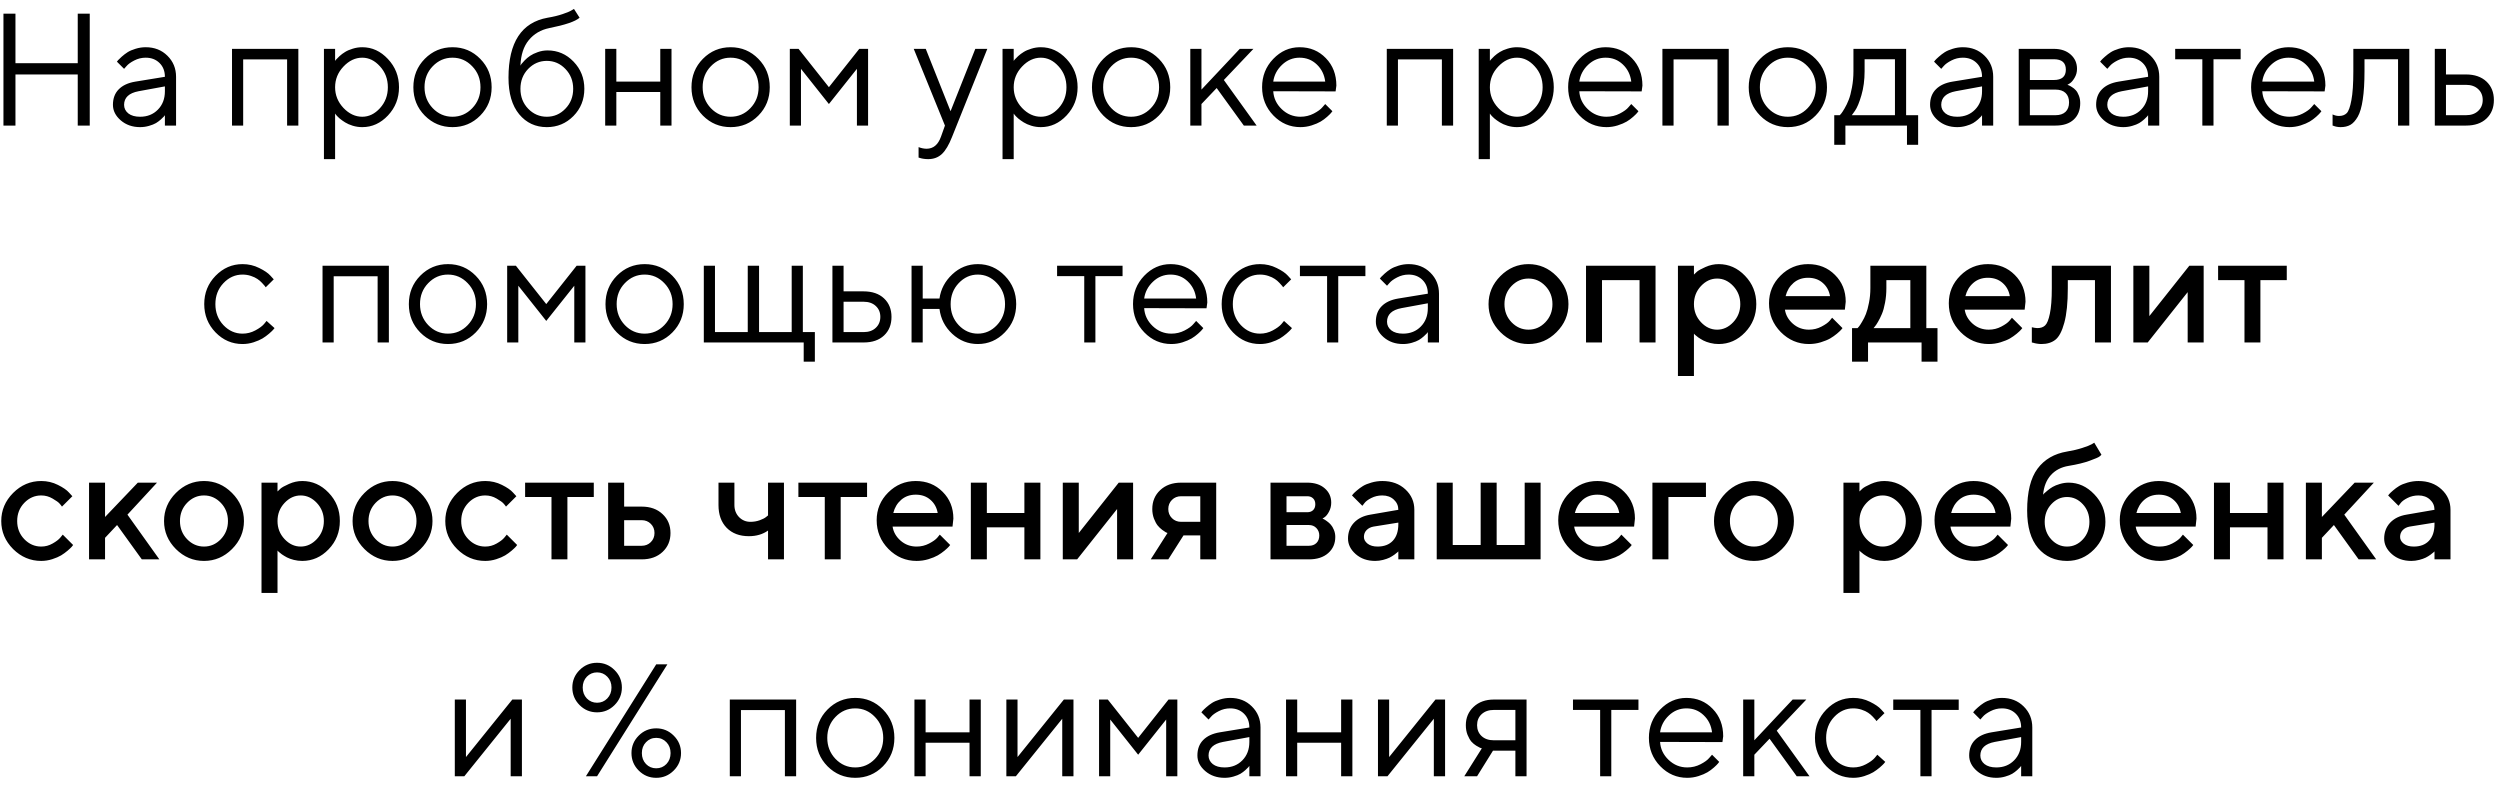 <?xml version="1.0" encoding="UTF-8"?> <svg xmlns="http://www.w3.org/2000/svg" width="219" height="69" viewBox="0 0 219 69" fill="none"> <path d="M0.302 11V1.197H1.354V5.538H6.81V1.197H7.862V11H6.81V6.522H1.354V11H0.302ZM11.854 7.151L14.445 6.728C14.445 6.231 14.288 5.827 13.974 5.518C13.659 5.208 13.256 5.053 12.764 5.053C12.408 5.053 12.073 5.135 11.759 5.299C11.449 5.458 11.223 5.622 11.082 5.791L10.87 6.03L10.241 5.401C10.269 5.365 10.305 5.319 10.351 5.265C10.401 5.205 10.505 5.105 10.665 4.964C10.829 4.818 11 4.688 11.178 4.574C11.355 4.46 11.588 4.36 11.875 4.273C12.167 4.182 12.463 4.137 12.764 4.137C13.529 4.137 14.163 4.385 14.664 4.882C15.17 5.379 15.423 5.994 15.423 6.728V11H14.445V10.091C14.427 10.118 14.398 10.157 14.356 10.207C14.32 10.253 14.233 10.337 14.097 10.46C13.964 10.579 13.821 10.685 13.666 10.781C13.511 10.872 13.306 10.954 13.051 11.027C12.8 11.1 12.54 11.137 12.271 11.137C11.602 11.137 11.037 10.938 10.576 10.542C10.12 10.146 9.893 9.692 9.893 9.182C9.893 8.621 10.061 8.17 10.398 7.828C10.736 7.482 11.221 7.256 11.854 7.151ZM12.271 10.227C12.905 10.227 13.425 10.02 13.83 9.605C14.24 9.191 14.445 8.653 14.445 7.992V7.568L12.135 7.992C11.296 8.152 10.875 8.548 10.87 9.182C10.87 9.482 10.993 9.733 11.239 9.934C11.49 10.13 11.834 10.227 12.271 10.227ZM25.15 11V5.203H21.302V11H20.324V4.28H26.135V11H25.15ZM30.086 5.832C29.598 6.347 29.355 6.951 29.355 7.644C29.355 8.332 29.598 8.936 30.086 9.455C30.578 9.97 31.127 10.227 31.733 10.227C32.312 10.227 32.829 9.977 33.285 9.476C33.745 8.97 33.976 8.359 33.976 7.644C33.976 6.923 33.745 6.313 33.285 5.812C32.829 5.306 32.312 5.053 31.733 5.053C31.127 5.053 30.578 5.312 30.086 5.832ZM29.355 9.947V13.94H28.377V4.28H29.355V5.333C29.373 5.306 29.405 5.265 29.45 5.21C29.5 5.151 29.598 5.053 29.744 4.916C29.895 4.779 30.056 4.659 30.23 4.554C30.403 4.444 30.624 4.349 30.893 4.267C31.166 4.18 31.446 4.137 31.733 4.137C32.59 4.137 33.34 4.481 33.982 5.169C34.63 5.857 34.953 6.682 34.953 7.644C34.953 8.601 34.632 9.423 33.989 10.111C33.347 10.795 32.595 11.137 31.733 11.137C31.446 11.137 31.168 11.096 30.899 11.014C30.635 10.932 30.412 10.834 30.23 10.72C30.047 10.606 29.888 10.492 29.751 10.378C29.619 10.259 29.519 10.159 29.45 10.077L29.355 9.947ZM41.365 9.482C41.848 8.981 42.09 8.368 42.09 7.644C42.09 6.914 41.848 6.301 41.365 5.805C40.887 5.303 40.31 5.053 39.636 5.053C38.966 5.053 38.389 5.303 37.906 5.805C37.428 6.301 37.188 6.912 37.188 7.637C37.188 8.357 37.428 8.97 37.906 9.476C38.389 9.977 38.966 10.227 39.636 10.227C40.31 10.227 40.887 9.979 41.365 9.482ZM37.209 10.125C36.544 9.451 36.211 8.623 36.211 7.644C36.211 6.659 36.544 5.83 37.209 5.155C37.879 4.476 38.69 4.137 39.643 4.137C40.595 4.137 41.404 4.476 42.069 5.155C42.735 5.83 43.067 6.659 43.067 7.644C43.067 8.623 42.735 9.451 42.069 10.125C41.404 10.8 40.595 11.137 39.643 11.137C38.69 11.137 37.879 10.8 37.209 10.125ZM51.188 7.78C51.188 8.724 50.87 9.519 50.231 10.166C49.593 10.813 48.816 11.137 47.9 11.137C46.911 11.137 46.105 10.761 45.48 10.009C44.856 9.252 44.544 8.184 44.544 6.803C44.544 3.713 45.685 1.963 47.969 1.553C48.465 1.471 48.908 1.364 49.295 1.231C49.682 1.099 49.942 0.99 50.074 0.903L50.279 0.78L50.772 1.553C50.398 1.881 49.511 2.184 48.112 2.462C47.374 2.612 46.777 2.963 46.321 3.515C45.87 4.062 45.626 4.807 45.59 5.75C45.608 5.714 45.638 5.666 45.679 5.606C45.724 5.543 45.818 5.438 45.959 5.292C46.105 5.142 46.264 5.007 46.438 4.889C46.611 4.77 46.834 4.663 47.107 4.567C47.385 4.467 47.672 4.417 47.969 4.417C48.857 4.417 49.616 4.745 50.245 5.401C50.874 6.053 51.188 6.846 51.188 7.78ZM46.267 6.037C45.815 6.507 45.59 7.088 45.59 7.78C45.59 8.473 45.815 9.054 46.267 9.523C46.722 9.993 47.267 10.227 47.9 10.227C48.534 10.227 49.076 9.993 49.527 9.523C49.983 9.054 50.211 8.473 50.211 7.78C50.211 7.088 49.983 6.507 49.527 6.037C49.076 5.568 48.534 5.333 47.9 5.333C47.267 5.333 46.722 5.568 46.267 6.037ZM57.84 11V8.061H53.991V11H53.014V4.28H53.991V7.151H57.84V4.28H58.824V11H57.84ZM65.728 9.482C66.212 8.981 66.453 8.368 66.453 7.644C66.453 6.914 66.212 6.301 65.728 5.805C65.25 5.303 64.674 5.053 63.999 5.053C63.329 5.053 62.753 5.303 62.27 5.805C61.791 6.301 61.552 6.912 61.552 7.637C61.552 8.357 61.791 8.97 62.27 9.476C62.753 9.977 63.329 10.227 63.999 10.227C64.674 10.227 65.25 9.979 65.728 9.482ZM61.572 10.125C60.907 9.451 60.574 8.623 60.574 7.644C60.574 6.659 60.907 5.83 61.572 5.155C62.242 4.476 63.053 4.137 64.006 4.137C64.958 4.137 65.767 4.476 66.433 5.155C67.098 5.83 67.431 6.659 67.431 7.644C67.431 8.623 67.098 9.451 66.433 10.125C65.767 10.8 64.958 11.137 64.006 11.137C63.053 11.137 62.242 10.8 61.572 10.125ZM75.066 6.03L72.612 9.113L70.165 6.03V11H69.188V4.28H69.953L72.612 7.637L75.272 4.28H76.044V11H75.066V6.03ZM82.429 11.977L82.777 11L80.043 4.28H81.096L83.269 9.742L85.436 4.28H86.489L83.406 11.977C83.128 12.688 82.83 13.192 82.511 13.488C82.192 13.789 81.791 13.94 81.308 13.94C81.157 13.94 81.011 13.928 80.87 13.905C80.733 13.883 80.631 13.857 80.562 13.83L80.467 13.803V12.887C80.699 12.978 80.932 13.026 81.164 13.03C81.757 13.03 82.178 12.679 82.429 11.977ZM89.531 5.832C89.044 6.347 88.8 6.951 88.8 7.644C88.8 8.332 89.044 8.936 89.531 9.455C90.023 9.97 90.573 10.227 91.179 10.227C91.757 10.227 92.275 9.977 92.731 9.476C93.191 8.97 93.421 8.359 93.421 7.644C93.421 6.923 93.191 6.313 92.731 5.812C92.275 5.306 91.757 5.053 91.179 5.053C90.573 5.053 90.023 5.312 89.531 5.832ZM88.8 9.947V13.94H87.822V4.28H88.8V5.333C88.818 5.306 88.85 5.265 88.895 5.21C88.946 5.151 89.044 5.053 89.189 4.916C89.34 4.779 89.502 4.659 89.675 4.554C89.848 4.444 90.069 4.349 90.338 4.267C90.611 4.18 90.892 4.137 91.179 4.137C92.035 4.137 92.785 4.481 93.428 5.169C94.075 5.857 94.398 6.682 94.398 7.644C94.398 8.601 94.077 9.423 93.435 10.111C92.792 10.795 92.04 11.137 91.179 11.137C90.892 11.137 90.614 11.096 90.345 11.014C90.08 10.932 89.857 10.834 89.675 10.72C89.493 10.606 89.333 10.492 89.196 10.378C89.064 10.259 88.964 10.159 88.895 10.077L88.8 9.947ZM100.811 9.482C101.294 8.981 101.535 8.368 101.535 7.644C101.535 6.914 101.294 6.301 100.811 5.805C100.332 5.303 99.755 5.053 99.081 5.053C98.411 5.053 97.835 5.303 97.352 5.805C96.873 6.301 96.634 6.912 96.634 7.637C96.634 8.357 96.873 8.97 97.352 9.476C97.835 9.977 98.411 10.227 99.081 10.227C99.755 10.227 100.332 9.979 100.811 9.482ZM96.654 10.125C95.989 9.451 95.656 8.623 95.656 7.644C95.656 6.659 95.989 5.83 96.654 5.155C97.324 4.476 98.135 4.137 99.088 4.137C100.04 4.137 100.849 4.476 101.515 5.155C102.18 5.83 102.513 6.659 102.513 7.644C102.513 8.623 102.18 9.451 101.515 10.125C100.849 10.8 100.04 11.137 99.088 11.137C98.135 11.137 97.324 10.8 96.654 10.125ZM105.247 9.113V11H104.27V4.28H105.247V7.849L108.604 4.28H109.8L107.209 7.008L110.08 11H108.959L106.58 7.712L105.247 9.113ZM116.998 8.006L111.536 7.992C111.573 8.598 111.821 9.122 112.281 9.564C112.746 10.007 113.291 10.227 113.915 10.227C114.334 10.227 114.724 10.134 115.084 9.947C115.444 9.76 115.699 9.574 115.85 9.387L116.089 9.113L116.718 9.742C116.69 9.779 116.649 9.831 116.595 9.899C116.545 9.963 116.431 10.075 116.253 10.234C116.08 10.389 115.891 10.528 115.686 10.651C115.485 10.77 115.223 10.882 114.899 10.986C114.58 11.087 114.252 11.137 113.915 11.137C112.999 11.137 112.211 10.797 111.55 10.118C110.889 9.435 110.559 8.607 110.559 7.637C110.559 6.666 110.884 5.841 111.536 5.162C112.192 4.479 112.963 4.137 113.847 4.137C114.763 4.137 115.528 4.456 116.144 5.094C116.759 5.727 117.066 6.529 117.066 7.5L116.998 8.006ZM115.351 5.647C114.936 5.251 114.435 5.053 113.847 5.053C113.259 5.053 112.746 5.26 112.309 5.675C111.871 6.09 111.614 6.582 111.536 7.151H116.089C116.016 6.545 115.77 6.044 115.351 5.647ZM126.309 11V5.203H122.46V11H121.482V4.28H127.293V11H126.309ZM131.244 5.832C130.757 6.347 130.513 6.951 130.513 7.644C130.513 8.332 130.757 8.936 131.244 9.455C131.736 9.97 132.285 10.227 132.892 10.227C133.47 10.227 133.988 9.977 134.443 9.476C134.904 8.97 135.134 8.359 135.134 7.644C135.134 6.923 134.904 6.313 134.443 5.812C133.988 5.306 133.47 5.053 132.892 5.053C132.285 5.053 131.736 5.312 131.244 5.832ZM130.513 9.947V13.94H129.535V4.28H130.513V5.333C130.531 5.306 130.563 5.265 130.608 5.21C130.659 5.151 130.757 5.053 130.902 4.916C131.053 4.779 131.215 4.659 131.388 4.554C131.561 4.444 131.782 4.349 132.051 4.267C132.324 4.18 132.604 4.137 132.892 4.137C133.748 4.137 134.498 4.481 135.141 5.169C135.788 5.857 136.111 6.682 136.111 7.644C136.111 8.601 135.79 9.423 135.147 10.111C134.505 10.795 133.753 11.137 132.892 11.137C132.604 11.137 132.326 11.096 132.058 11.014C131.793 10.932 131.57 10.834 131.388 10.72C131.205 10.606 131.046 10.492 130.909 10.378C130.777 10.259 130.677 10.159 130.608 10.077L130.513 9.947ZM143.809 8.006L138.347 7.992C138.383 8.598 138.632 9.122 139.092 9.564C139.557 10.007 140.101 10.227 140.726 10.227C141.145 10.227 141.535 10.134 141.895 9.947C142.255 9.76 142.51 9.574 142.66 9.387L142.899 9.113L143.528 9.742C143.501 9.779 143.46 9.831 143.405 9.899C143.355 9.963 143.241 10.075 143.063 10.234C142.89 10.389 142.701 10.528 142.496 10.651C142.296 10.77 142.034 10.882 141.71 10.986C141.391 11.087 141.063 11.137 140.726 11.137C139.81 11.137 139.021 10.797 138.36 10.118C137.7 9.435 137.369 8.607 137.369 7.637C137.369 6.666 137.695 5.841 138.347 5.162C139.003 4.479 139.773 4.137 140.657 4.137C141.573 4.137 142.339 4.456 142.954 5.094C143.569 5.727 143.877 6.529 143.877 7.5L143.809 8.006ZM142.161 5.647C141.746 5.251 141.245 5.053 140.657 5.053C140.069 5.053 139.557 5.26 139.119 5.675C138.682 6.09 138.424 6.582 138.347 7.151H142.899C142.826 6.545 142.58 6.044 142.161 5.647ZM150.453 11V5.203H146.604V11H145.627V4.28H151.438V11H150.453ZM158.342 9.482C158.825 8.981 159.066 8.368 159.066 7.644C159.066 6.914 158.825 6.301 158.342 5.805C157.863 5.303 157.287 5.053 156.612 5.053C155.942 5.053 155.366 5.303 154.883 5.805C154.404 6.301 154.165 6.912 154.165 7.637C154.165 8.357 154.404 8.97 154.883 9.476C155.366 9.977 155.942 10.227 156.612 10.227C157.287 10.227 157.863 9.979 158.342 9.482ZM154.186 10.125C153.52 9.451 153.188 8.623 153.188 7.644C153.188 6.659 153.52 5.83 154.186 5.155C154.855 4.476 155.667 4.137 156.619 4.137C157.572 4.137 158.381 4.476 159.046 5.155C159.711 5.83 160.044 6.659 160.044 7.644C160.044 8.623 159.711 9.451 159.046 10.125C158.381 10.8 157.572 11.137 156.619 11.137C155.667 11.137 154.855 10.8 154.186 10.125ZM168.028 10.091V12.682H167.051V11H161.657V12.682H160.68V10.091H161.165C161.192 10.063 161.233 10.018 161.288 9.954C161.347 9.886 161.445 9.735 161.582 9.503C161.719 9.271 161.84 9.02 161.944 8.751C162.054 8.478 162.149 8.115 162.231 7.664C162.318 7.208 162.361 6.734 162.361 6.242V4.28H166.976V10.091H168.028ZM163.339 5.189V6.242C163.339 7.008 163.245 7.71 163.059 8.348C162.872 8.986 162.685 9.437 162.498 9.701L162.218 10.091H165.998V5.189H163.339ZM171.036 7.151L173.627 6.728C173.627 6.231 173.47 5.827 173.155 5.518C172.841 5.208 172.438 5.053 171.945 5.053C171.59 5.053 171.255 5.135 170.94 5.299C170.631 5.458 170.405 5.622 170.264 5.791L170.052 6.03L169.423 5.401C169.45 5.365 169.487 5.319 169.532 5.265C169.582 5.205 169.687 5.105 169.847 4.964C170.011 4.818 170.182 4.688 170.359 4.574C170.537 4.46 170.77 4.36 171.057 4.273C171.348 4.182 171.645 4.137 171.945 4.137C172.711 4.137 173.344 4.385 173.846 4.882C174.352 5.379 174.604 5.994 174.604 6.728V11H173.627V10.091C173.609 10.118 173.579 10.157 173.538 10.207C173.502 10.253 173.415 10.337 173.278 10.46C173.146 10.579 173.003 10.685 172.848 10.781C172.693 10.872 172.488 10.954 172.232 11.027C171.982 11.1 171.722 11.137 171.453 11.137C170.783 11.137 170.218 10.938 169.758 10.542C169.302 10.146 169.074 9.692 169.074 9.182C169.074 8.621 169.243 8.17 169.58 7.828C169.917 7.482 170.403 7.256 171.036 7.151ZM171.453 10.227C172.087 10.227 172.606 10.02 173.012 9.605C173.422 9.191 173.627 8.653 173.627 7.992V7.568L171.316 7.992C170.478 8.152 170.056 8.548 170.052 9.182C170.052 9.482 170.175 9.733 170.421 9.934C170.672 10.13 171.016 10.227 171.453 10.227ZM176.84 4.28H179.916C180.531 4.28 181.023 4.447 181.393 4.779C181.762 5.107 181.946 5.524 181.946 6.03C181.946 6.317 181.876 6.579 181.734 6.816C181.598 7.049 181.459 7.211 181.317 7.302L181.105 7.432C181.133 7.441 181.172 7.454 181.222 7.473C181.276 7.491 181.368 7.541 181.495 7.623C181.627 7.701 181.741 7.794 181.837 7.903C181.937 8.008 182.026 8.161 182.104 8.361C182.186 8.562 182.227 8.787 182.227 9.038C182.227 9.644 182.037 10.123 181.659 10.474C181.281 10.825 180.748 11 180.06 11H176.84V4.28ZM180.06 7.849H177.817V10.091H180.06C180.442 10.091 180.736 9.993 180.941 9.797C181.146 9.601 181.249 9.325 181.249 8.97C181.249 8.614 181.146 8.339 180.941 8.143C180.736 7.947 180.442 7.849 180.06 7.849ZM179.916 7.008C180.618 7.008 180.969 6.705 180.969 6.099C180.969 5.493 180.618 5.189 179.916 5.189H177.817V7.008H179.916ZM185.583 7.151L188.174 6.728C188.174 6.231 188.017 5.827 187.702 5.518C187.388 5.208 186.984 5.053 186.492 5.053C186.137 5.053 185.802 5.135 185.487 5.299C185.177 5.458 184.952 5.622 184.811 5.791L184.599 6.03L183.97 5.401C183.997 5.365 184.034 5.319 184.079 5.265C184.129 5.205 184.234 5.105 184.394 4.964C184.558 4.818 184.729 4.688 184.906 4.574C185.084 4.46 185.316 4.36 185.604 4.273C185.895 4.182 186.191 4.137 186.492 4.137C187.258 4.137 187.891 4.385 188.393 4.882C188.898 5.379 189.151 5.994 189.151 6.728V11H188.174V10.091C188.156 10.118 188.126 10.157 188.085 10.207C188.049 10.253 187.962 10.337 187.825 10.46C187.693 10.579 187.549 10.685 187.395 10.781C187.24 10.872 187.035 10.954 186.779 11.027C186.529 11.1 186.269 11.137 186 11.137C185.33 11.137 184.765 10.938 184.305 10.542C183.849 10.146 183.621 9.692 183.621 9.182C183.621 8.621 183.79 8.17 184.127 7.828C184.464 7.482 184.95 7.256 185.583 7.151ZM186 10.227C186.633 10.227 187.153 10.02 187.559 9.605C187.969 9.191 188.174 8.653 188.174 7.992V7.568L185.863 7.992C185.025 8.152 184.603 8.548 184.599 9.182C184.599 9.482 184.722 9.733 184.968 9.934C185.218 10.13 185.562 10.227 186 10.227ZM190.546 5.189V4.28H196.281V5.189H193.902V11H192.925V5.189H190.546ZM203.637 8.006L198.175 7.992C198.211 8.598 198.46 9.122 198.92 9.564C199.385 10.007 199.929 10.227 200.554 10.227C200.973 10.227 201.363 10.134 201.723 9.947C202.083 9.76 202.338 9.574 202.488 9.387L202.728 9.113L203.356 9.742C203.329 9.779 203.288 9.831 203.233 9.899C203.183 9.963 203.069 10.075 202.892 10.234C202.718 10.389 202.529 10.528 202.324 10.651C202.124 10.77 201.862 10.882 201.538 10.986C201.219 11.087 200.891 11.137 200.554 11.137C199.638 11.137 198.849 10.797 198.188 10.118C197.528 9.435 197.197 8.607 197.197 7.637C197.197 6.666 197.523 5.841 198.175 5.162C198.831 4.479 199.601 4.137 200.485 4.137C201.401 4.137 202.167 4.456 202.782 5.094C203.397 5.727 203.705 6.529 203.705 7.5L203.637 8.006ZM201.989 5.647C201.575 5.251 201.073 5.053 200.485 5.053C199.897 5.053 199.385 5.26 198.947 5.675C198.51 6.09 198.252 6.582 198.175 7.151H202.728C202.655 6.545 202.409 6.044 201.989 5.647ZM206.152 4.28H211.054V11H210.069V5.189H207.13V6.242C207.13 7.231 207.08 8.056 206.979 8.717C206.884 9.373 206.738 9.874 206.542 10.221C206.346 10.562 206.13 10.802 205.893 10.938C205.656 11.071 205.368 11.137 205.031 11.137C204.917 11.137 204.801 11.125 204.683 11.102C204.569 11.08 204.484 11.055 204.43 11.027L204.334 11V10.023C204.521 10.114 204.708 10.159 204.895 10.159C205.182 10.159 205.407 10.077 205.571 9.913C205.735 9.749 205.872 9.371 205.981 8.778C206.095 8.186 206.152 7.34 206.152 6.242V4.28ZM214.267 10.091H216.03C216.468 10.091 216.819 9.968 217.083 9.722C217.352 9.471 217.486 9.15 217.486 8.758C217.486 8.366 217.352 8.047 217.083 7.801C216.819 7.555 216.463 7.432 216.017 7.432H214.267V10.091ZM217.808 7.138C218.245 7.548 218.464 8.09 218.464 8.765C218.464 9.435 218.247 9.975 217.814 10.385C217.382 10.795 216.787 11 216.03 11H213.289V4.28H214.267V6.522H216.017C216.773 6.522 217.37 6.728 217.808 7.138ZM18.882 29.118C18.221 28.435 17.891 27.607 17.891 26.637C17.891 25.666 18.221 24.841 18.882 24.162C19.547 23.479 20.336 23.137 21.247 23.137C21.771 23.137 22.259 23.251 22.71 23.479C23.166 23.702 23.491 23.925 23.688 24.148L23.981 24.47L23.277 25.167C23.259 25.14 23.232 25.101 23.195 25.051C23.159 25.001 23.077 24.91 22.949 24.777C22.826 24.645 22.692 24.531 22.546 24.436C22.4 24.335 22.211 24.246 21.979 24.169C21.746 24.091 21.502 24.053 21.247 24.053C20.605 24.053 20.046 24.303 19.572 24.805C19.103 25.301 18.868 25.914 18.868 26.644C18.868 27.368 19.103 27.981 19.572 28.482C20.046 28.979 20.605 29.227 21.247 29.227C21.639 29.227 22.01 29.134 22.361 28.947C22.712 28.76 22.967 28.574 23.127 28.387L23.352 28.113L24.05 28.742C24.023 28.779 23.979 28.831 23.92 28.899C23.865 28.963 23.747 29.075 23.564 29.234C23.382 29.389 23.191 29.528 22.99 29.651C22.79 29.77 22.53 29.881 22.211 29.986C21.896 30.087 21.575 30.137 21.247 30.137C20.331 30.137 19.543 29.797 18.882 29.118ZM33.08 30V24.203H29.231V30H28.254V23.28H34.065V30H33.08ZM40.969 28.482C41.452 27.981 41.693 27.368 41.693 26.644C41.693 25.914 41.452 25.301 40.969 24.805C40.49 24.303 39.914 24.053 39.239 24.053C38.569 24.053 37.993 24.303 37.51 24.805C37.031 25.301 36.792 25.912 36.792 26.637C36.792 27.357 37.031 27.97 37.51 28.476C37.993 28.977 38.569 29.227 39.239 29.227C39.914 29.227 40.49 28.979 40.969 28.482ZM36.812 29.125C36.147 28.451 35.815 27.623 35.815 26.644C35.815 25.659 36.147 24.83 36.812 24.155C37.482 23.476 38.294 23.137 39.246 23.137C40.199 23.137 41.008 23.476 41.673 24.155C42.338 24.83 42.671 25.659 42.671 26.644C42.671 27.623 42.338 28.451 41.673 29.125C41.008 29.799 40.199 30.137 39.246 30.137C38.294 30.137 37.482 29.799 36.812 29.125ZM50.307 25.03L47.852 28.113L45.405 25.03V30H44.428V23.28H45.193L47.852 26.637L50.512 23.28H51.284V30H50.307V25.03ZM58.195 28.482C58.678 27.981 58.92 27.368 58.92 26.644C58.92 25.914 58.678 25.301 58.195 24.805C57.717 24.303 57.14 24.053 56.466 24.053C55.796 24.053 55.219 24.303 54.736 24.805C54.258 25.301 54.019 25.912 54.019 26.637C54.019 27.357 54.258 27.97 54.736 28.476C55.219 28.977 55.796 29.227 56.466 29.227C57.14 29.227 57.717 28.979 58.195 28.482ZM54.039 29.125C53.374 28.451 53.041 27.623 53.041 26.644C53.041 25.659 53.374 24.83 54.039 24.155C54.709 23.476 55.52 23.137 56.473 23.137C57.425 23.137 58.234 23.476 58.899 24.155C59.565 24.83 59.898 25.659 59.898 26.644C59.898 27.623 59.565 28.451 58.899 29.125C58.234 29.799 57.425 30.137 56.473 30.137C55.52 30.137 54.709 29.799 54.039 29.125ZM61.654 30V23.28H62.632V29.091H65.503V23.28H66.494V29.091H69.352V23.28H70.329V29.091H71.382V31.682H70.404V30H61.654ZM73.897 29.091H75.661C76.099 29.091 76.45 28.968 76.714 28.722C76.983 28.471 77.117 28.15 77.117 27.758C77.117 27.366 76.983 27.047 76.714 26.801C76.45 26.555 76.094 26.432 75.647 26.432H73.897V29.091ZM77.439 26.138C77.876 26.548 78.095 27.09 78.095 27.765C78.095 28.435 77.878 28.975 77.445 29.385C77.012 29.795 76.418 30 75.661 30H72.92V23.28H73.897V25.523H75.647C76.404 25.523 77.001 25.727 77.439 26.138ZM88.027 24.162C88.688 24.841 89.019 25.666 89.019 26.637C89.019 27.607 88.686 28.435 88.02 29.118C87.36 29.797 86.574 30.137 85.662 30.137C84.805 30.137 84.056 29.838 83.413 29.241C82.775 28.644 82.404 27.917 82.299 27.061H80.829V30H79.852V23.28H80.829V26.151H82.299C82.413 25.331 82.787 24.625 83.42 24.032C84.053 23.435 84.801 23.137 85.662 23.137C86.578 23.137 87.367 23.479 88.027 24.162ZM83.981 24.805C83.511 25.301 83.276 25.914 83.276 26.644C83.276 27.368 83.511 27.981 83.981 28.482C84.454 28.979 85.013 29.227 85.655 29.227C86.302 29.227 86.861 28.979 87.33 28.482C87.804 27.981 88.041 27.368 88.041 26.644C88.041 25.914 87.804 25.301 87.33 24.805C86.861 24.303 86.302 24.053 85.655 24.053C85.013 24.053 84.454 24.303 83.981 24.805ZM92.601 24.189V23.28H98.336V24.189H95.957V30H94.98V24.189H92.601ZM105.691 27.006L100.229 26.992C100.266 27.598 100.514 28.122 100.975 28.564C101.439 29.006 101.984 29.227 102.608 29.227C103.028 29.227 103.417 29.134 103.777 28.947C104.137 28.76 104.393 28.574 104.543 28.387L104.782 28.113L105.411 28.742C105.384 28.779 105.343 28.831 105.288 28.899C105.238 28.963 105.124 29.075 104.946 29.234C104.773 29.389 104.584 29.528 104.379 29.651C104.178 29.77 103.916 29.881 103.593 29.986C103.274 30.087 102.946 30.137 102.608 30.137C101.692 30.137 100.904 29.797 100.243 29.118C99.582 28.435 99.252 27.607 99.252 26.637C99.252 25.666 99.578 24.841 100.229 24.162C100.886 23.479 101.656 23.137 102.54 23.137C103.456 23.137 104.222 23.456 104.837 24.094C105.452 24.727 105.76 25.529 105.76 26.5L105.691 27.006ZM104.044 24.648C103.629 24.251 103.128 24.053 102.54 24.053C101.952 24.053 101.439 24.26 101.002 24.675C100.564 25.09 100.307 25.582 100.229 26.151H104.782C104.709 25.545 104.463 25.044 104.044 24.648ZM108.009 29.118C107.348 28.435 107.018 27.607 107.018 26.637C107.018 25.666 107.348 24.841 108.009 24.162C108.674 23.479 109.463 23.137 110.374 23.137C110.898 23.137 111.386 23.251 111.837 23.479C112.293 23.702 112.618 23.925 112.814 24.148L113.108 24.47L112.404 25.167C112.386 25.14 112.359 25.101 112.322 25.051C112.286 25.001 112.204 24.91 112.076 24.777C111.953 24.645 111.819 24.531 111.673 24.436C111.527 24.335 111.338 24.246 111.105 24.169C110.873 24.091 110.629 24.053 110.374 24.053C109.731 24.053 109.173 24.303 108.699 24.805C108.23 25.301 107.995 25.914 107.995 26.644C107.995 27.368 108.23 27.981 108.699 28.482C109.173 28.979 109.731 29.227 110.374 29.227C110.766 29.227 111.137 29.134 111.488 28.947C111.839 28.76 112.094 28.574 112.254 28.387L112.479 28.113L113.177 28.742C113.149 28.779 113.106 28.831 113.047 28.899C112.992 28.963 112.874 29.075 112.691 29.234C112.509 29.389 112.318 29.528 112.117 29.651C111.917 29.77 111.657 29.881 111.338 29.986C111.023 30.087 110.702 30.137 110.374 30.137C109.458 30.137 108.67 29.797 108.009 29.118ZM113.874 24.189V23.28H119.609V24.189H117.23V30H116.253V24.189H113.874ZM122.487 26.151L125.078 25.727C125.078 25.231 124.921 24.828 124.606 24.518C124.292 24.208 123.889 24.053 123.396 24.053C123.041 24.053 122.706 24.135 122.392 24.299C122.082 24.458 121.856 24.622 121.715 24.791L121.503 25.03L120.874 24.401C120.901 24.365 120.938 24.319 120.983 24.265C121.034 24.205 121.138 24.105 121.298 23.964C121.462 23.818 121.633 23.688 121.811 23.574C121.988 23.46 122.221 23.36 122.508 23.273C122.799 23.182 123.096 23.137 123.396 23.137C124.162 23.137 124.796 23.385 125.297 23.882C125.803 24.379 126.056 24.994 126.056 25.727V30H125.078V29.091C125.06 29.118 125.03 29.157 124.989 29.207C124.953 29.253 124.866 29.337 124.729 29.46C124.597 29.578 124.454 29.686 124.299 29.781C124.144 29.872 123.939 29.954 123.684 30.027C123.433 30.1 123.173 30.137 122.904 30.137C122.234 30.137 121.669 29.939 121.209 29.542C120.753 29.145 120.525 28.692 120.525 28.182C120.525 27.621 120.694 27.17 121.031 26.828C121.368 26.482 121.854 26.256 122.487 26.151ZM122.904 29.227C123.538 29.227 124.057 29.02 124.463 28.605C124.873 28.191 125.078 27.653 125.078 26.992V26.568L122.768 26.992C121.929 27.152 121.507 27.548 121.503 28.182C121.503 28.482 121.626 28.733 121.872 28.934C122.123 29.13 122.467 29.227 122.904 29.227ZM135.373 28.23C135.788 27.797 135.995 27.268 135.995 26.644C135.995 26.015 135.788 25.484 135.373 25.051C134.958 24.618 134.466 24.401 133.896 24.401C133.327 24.401 132.832 24.618 132.413 25.051C131.998 25.484 131.791 26.015 131.791 26.644C131.791 27.268 131.998 27.797 132.413 28.23C132.832 28.662 133.327 28.879 133.896 28.879C134.466 28.879 134.958 28.662 135.373 28.23ZM131.436 29.098C130.743 28.4 130.396 27.582 130.396 26.644C130.396 25.7 130.743 24.88 131.436 24.183C132.133 23.485 132.953 23.137 133.896 23.137C134.84 23.137 135.658 23.485 136.351 24.183C137.048 24.88 137.396 25.7 137.396 26.644C137.396 27.582 137.048 28.4 136.351 29.098C135.658 29.79 134.84 30.137 133.896 30.137C132.953 30.137 132.133 29.79 131.436 29.098ZM140.336 24.538V30H138.935V23.28H145.025V30H143.624V24.538H140.336ZM150.556 30.137C150.305 30.137 150.061 30.107 149.824 30.048C149.587 29.989 149.384 29.916 149.216 29.829C149.047 29.738 148.897 29.647 148.765 29.556C148.637 29.46 148.544 29.385 148.484 29.33L148.389 29.227V32.94H146.987V23.28H148.389V24.053C148.452 23.989 148.541 23.905 148.655 23.8C148.774 23.695 149.022 23.558 149.4 23.39C149.779 23.221 150.164 23.137 150.556 23.137C151.444 23.137 152.215 23.479 152.866 24.162C153.522 24.841 153.851 25.666 153.851 26.637C153.851 27.607 153.522 28.435 152.866 29.118C152.215 29.797 151.444 30.137 150.556 30.137ZM151.834 25.058C151.424 24.62 150.952 24.401 150.419 24.401C149.886 24.401 149.414 24.62 149.004 25.058C148.594 25.495 148.389 26.024 148.389 26.644C148.389 27.259 148.594 27.785 149.004 28.223C149.414 28.66 149.886 28.879 150.419 28.879C150.952 28.879 151.424 28.66 151.834 28.223C152.244 27.785 152.449 27.259 152.449 26.644C152.449 26.024 152.244 25.495 151.834 25.058ZM161.609 27.129H156.359C156.432 27.603 156.665 28.013 157.057 28.359C157.453 28.706 157.923 28.879 158.465 28.879C158.857 28.879 159.221 28.79 159.559 28.612C159.9 28.435 160.142 28.261 160.283 28.093L160.495 27.833L161.404 28.742C161.377 28.779 161.334 28.831 161.274 28.899C161.22 28.963 161.099 29.075 160.912 29.234C160.725 29.389 160.527 29.528 160.317 29.651C160.108 29.77 159.834 29.881 159.497 29.986C159.164 30.087 158.82 30.137 158.465 30.137C157.512 30.137 156.69 29.788 155.997 29.091C155.309 28.389 154.965 27.548 154.965 26.568C154.965 25.625 155.3 24.818 155.97 24.148C156.644 23.474 157.451 23.137 158.39 23.137C159.333 23.137 160.117 23.451 160.741 24.08C161.37 24.704 161.685 25.488 161.685 26.432L161.609 27.129ZM158.39 24.333C157.884 24.333 157.458 24.483 157.111 24.784C156.77 25.08 156.539 25.465 156.421 25.939H160.311C160.229 25.465 160.017 25.08 159.675 24.784C159.333 24.483 158.905 24.333 158.39 24.333ZM162.238 28.742H162.724C162.751 28.715 162.79 28.672 162.84 28.612C162.895 28.549 162.986 28.41 163.113 28.195C163.245 27.981 163.359 27.751 163.455 27.505C163.555 27.254 163.644 26.926 163.722 26.52C163.804 26.115 163.845 25.689 163.845 25.242V23.28H168.746V28.742H169.724V31.682H168.329V30H163.64V31.682H162.238V28.742ZM165.246 24.538V25.242C165.246 25.689 165.207 26.113 165.13 26.514C165.057 26.915 164.964 27.247 164.85 27.512C164.74 27.771 164.629 27.997 164.515 28.189C164.405 28.38 164.314 28.517 164.241 28.599L164.125 28.742H167.345V24.538H165.246ZM177.359 27.129H172.109C172.182 27.603 172.415 28.013 172.807 28.359C173.203 28.706 173.673 28.879 174.215 28.879C174.607 28.879 174.971 28.79 175.309 28.612C175.65 28.435 175.892 28.261 176.033 28.093L176.245 27.833L177.154 28.742C177.127 28.779 177.084 28.831 177.024 28.899C176.97 28.963 176.849 29.075 176.662 29.234C176.475 29.389 176.277 29.528 176.067 29.651C175.858 29.77 175.584 29.881 175.247 29.986C174.914 30.087 174.57 30.137 174.215 30.137C173.262 30.137 172.44 29.788 171.747 29.091C171.059 28.389 170.715 27.548 170.715 26.568C170.715 25.625 171.05 24.818 171.72 24.148C172.394 23.474 173.201 23.137 174.14 23.137C175.083 23.137 175.867 23.451 176.491 24.08C177.12 24.704 177.435 25.488 177.435 26.432L177.359 27.129ZM174.14 24.333C173.634 24.333 173.208 24.483 172.861 24.784C172.52 25.08 172.289 25.465 172.171 25.939H176.061C175.979 25.465 175.767 25.08 175.425 24.784C175.083 24.483 174.655 24.333 174.14 24.333ZM179.738 23.28H184.92V30H183.519V24.538H181.14V25.242C181.14 26.523 181.037 27.535 180.832 28.277C180.632 29.016 180.372 29.51 180.053 29.761C179.738 30.011 179.33 30.137 178.829 30.137C178.706 30.137 178.574 30.125 178.433 30.102C178.296 30.08 178.189 30.055 178.111 30.027L177.988 30V28.667C178.175 28.713 178.337 28.738 178.474 28.742C178.761 28.742 178.986 28.665 179.15 28.51C179.319 28.355 179.458 28.013 179.567 27.484C179.681 26.951 179.738 26.204 179.738 25.242V23.28ZM191.783 23.28H193.041V30H191.64V25.591L188.14 30H186.882V23.28H188.283V27.689L191.783 23.28ZM194.306 24.538V23.28H200.321V24.538H198.011V30H196.616V24.538H194.306ZM1.149 48.098C0.457 47.4 0.11 46.582 0.11 45.644C0.11 44.7 0.457 43.88 1.149 43.183C1.847 42.485 2.667 42.137 3.61 42.137C4.134 42.137 4.622 42.251 5.073 42.478C5.524 42.702 5.848 42.925 6.044 43.148L6.338 43.47L5.429 44.379C5.383 44.306 5.312 44.217 5.217 44.112C5.126 44.003 4.923 43.857 4.608 43.675C4.298 43.492 3.966 43.401 3.61 43.401C3.041 43.401 2.546 43.618 2.127 44.051C1.712 44.484 1.505 45.015 1.505 45.644C1.505 46.268 1.712 46.797 2.127 47.23C2.546 47.662 3.041 47.879 3.61 47.879C3.966 47.879 4.298 47.79 4.608 47.612C4.923 47.435 5.148 47.261 5.285 47.093L5.497 46.833L6.406 47.742C6.379 47.779 6.338 47.831 6.283 47.899C6.229 47.963 6.11 48.075 5.928 48.234C5.745 48.389 5.554 48.528 5.354 48.651C5.153 48.77 4.893 48.882 4.574 48.986C4.255 49.087 3.934 49.137 3.61 49.137C2.667 49.137 1.847 48.79 1.149 48.098ZM13.755 42.28L11.164 45.083L13.96 49H12.422L10.255 45.992L9.202 47.113V49H7.801V42.28H9.202V45.288L12.073 42.28H13.755ZM19.347 47.23C19.761 46.797 19.969 46.268 19.969 45.644C19.969 45.015 19.761 44.484 19.347 44.051C18.932 43.618 18.44 43.401 17.87 43.401C17.3 43.401 16.806 43.618 16.387 44.051C15.972 44.484 15.765 45.015 15.765 45.644C15.765 46.268 15.972 46.797 16.387 47.23C16.806 47.662 17.3 47.879 17.87 47.879C18.44 47.879 18.932 47.662 19.347 47.23ZM15.409 48.098C14.716 47.4 14.37 46.582 14.37 45.644C14.37 44.7 14.716 43.88 15.409 43.183C16.106 42.485 16.927 42.137 17.87 42.137C18.814 42.137 19.631 42.485 20.324 43.183C21.021 43.88 21.37 44.7 21.37 45.644C21.37 46.582 21.021 47.4 20.324 48.098C19.631 48.79 18.814 49.137 17.87 49.137C16.927 49.137 16.106 48.79 15.409 48.098ZM26.477 49.137C26.226 49.137 25.982 49.107 25.745 49.048C25.508 48.989 25.305 48.916 25.137 48.829C24.968 48.738 24.818 48.647 24.686 48.556C24.558 48.46 24.465 48.385 24.405 48.33L24.31 48.227V51.94H22.908V42.28H24.31V43.053C24.373 42.989 24.462 42.905 24.576 42.8C24.695 42.695 24.943 42.558 25.321 42.39C25.7 42.221 26.085 42.137 26.477 42.137C27.365 42.137 28.135 42.478 28.787 43.162C29.443 43.841 29.771 44.666 29.771 45.637C29.771 46.607 29.443 47.435 28.787 48.118C28.135 48.797 27.365 49.137 26.477 49.137ZM27.755 44.058C27.345 43.62 26.873 43.401 26.34 43.401C25.807 43.401 25.335 43.62 24.925 44.058C24.515 44.495 24.31 45.024 24.31 45.644C24.31 46.259 24.515 46.785 24.925 47.223C25.335 47.66 25.807 47.879 26.34 47.879C26.873 47.879 27.345 47.66 27.755 47.223C28.165 46.785 28.37 46.259 28.37 45.644C28.37 45.024 28.165 44.495 27.755 44.058ZM35.862 47.23C36.277 46.797 36.484 46.268 36.484 45.644C36.484 45.015 36.277 44.484 35.862 44.051C35.448 43.618 34.955 43.401 34.386 43.401C33.816 43.401 33.322 43.618 32.902 44.051C32.488 44.484 32.28 45.015 32.28 45.644C32.28 46.268 32.488 46.797 32.902 47.23C33.322 47.662 33.816 47.879 34.386 47.879C34.955 47.879 35.448 47.662 35.862 47.23ZM31.925 48.098C31.232 47.4 30.886 46.582 30.886 45.644C30.886 44.7 31.232 43.88 31.925 43.183C32.622 42.485 33.442 42.137 34.386 42.137C35.329 42.137 36.147 42.485 36.84 43.183C37.537 43.88 37.886 44.7 37.886 45.644C37.886 46.582 37.537 47.4 36.84 48.098C36.147 48.79 35.329 49.137 34.386 49.137C33.442 49.137 32.622 48.79 31.925 48.098ZM40.046 48.098C39.353 47.4 39.007 46.582 39.007 45.644C39.007 44.7 39.353 43.88 40.046 43.183C40.743 42.485 41.563 42.137 42.507 42.137C43.031 42.137 43.519 42.251 43.97 42.478C44.421 42.702 44.745 42.925 44.94 43.148L45.234 43.47L44.325 44.379C44.28 44.306 44.209 44.217 44.113 44.112C44.022 44.003 43.819 43.857 43.505 43.675C43.195 43.492 42.862 43.401 42.507 43.401C41.937 43.401 41.443 43.618 41.023 44.051C40.609 44.484 40.401 45.015 40.401 45.644C40.401 46.268 40.609 46.797 41.023 47.23C41.443 47.662 41.937 47.879 42.507 47.879C42.862 47.879 43.195 47.79 43.505 47.612C43.819 47.435 44.045 47.261 44.182 47.093L44.394 46.833L45.303 47.742C45.275 47.779 45.234 47.831 45.18 47.899C45.125 47.963 45.007 48.075 44.824 48.234C44.642 48.389 44.45 48.528 44.25 48.651C44.05 48.77 43.79 48.882 43.471 48.986C43.152 49.087 42.83 49.137 42.507 49.137C41.563 49.137 40.743 48.79 40.046 48.098ZM46 43.538V42.28H52.016V43.538H49.705V49H48.31V43.538H46ZM54.675 47.81H56.213C56.532 47.81 56.798 47.703 57.013 47.489C57.227 47.275 57.334 47.008 57.334 46.69C57.334 46.37 57.227 46.104 57.013 45.89C56.798 45.675 56.532 45.568 56.213 45.568H54.675V47.81ZM58.038 45.035C58.503 45.468 58.735 46.022 58.735 46.696C58.735 47.366 58.503 47.918 58.038 48.351C57.578 48.783 56.969 49 56.213 49H53.273V42.28H54.675V44.379H56.213C56.969 44.379 57.578 44.598 58.038 45.035ZM67.28 49V46.477C66.815 46.806 66.255 46.97 65.599 46.97C64.787 46.97 64.14 46.726 63.657 46.238C63.179 45.746 62.94 45.081 62.94 44.242V42.28H64.334V44.242C64.334 44.661 64.468 45.012 64.737 45.295C65.011 45.573 65.343 45.712 65.735 45.712C66.022 45.712 66.294 45.666 66.549 45.575C66.809 45.48 66.995 45.384 67.109 45.288L67.28 45.151V42.28H68.675V49H67.28ZM69.939 43.538V42.28H75.955V43.538H73.644V49H72.25V43.538H69.939ZM83.44 46.129H78.19C78.263 46.603 78.496 47.013 78.888 47.359C79.284 47.706 79.754 47.879 80.296 47.879C80.688 47.879 81.052 47.79 81.39 47.612C81.731 47.435 81.973 47.261 82.114 47.093L82.326 46.833L83.235 47.742C83.208 47.779 83.165 47.831 83.106 47.899C83.051 47.963 82.93 48.075 82.743 48.234C82.556 48.389 82.358 48.528 82.148 48.651C81.939 48.77 81.665 48.882 81.328 48.986C80.995 49.087 80.651 49.137 80.296 49.137C79.343 49.137 78.521 48.788 77.828 48.091C77.14 47.389 76.796 46.548 76.796 45.568C76.796 44.625 77.131 43.818 77.801 43.148C78.475 42.474 79.282 42.137 80.221 42.137C81.164 42.137 81.948 42.451 82.572 43.08C83.201 43.704 83.516 44.488 83.516 45.432L83.44 46.129ZM80.221 43.333C79.715 43.333 79.289 43.483 78.942 43.784C78.601 44.08 78.37 44.465 78.252 44.94H82.142C82.06 44.465 81.848 44.08 81.506 43.784C81.164 43.483 80.736 43.333 80.221 43.333ZM86.448 46.197V49H85.047V42.28H86.448V44.94H89.736V42.28H91.138V49H89.736V46.197H86.448ZM98.001 42.28H99.259V49H97.857V44.591L94.357 49H93.1V42.28H94.501V46.69L98.001 42.28ZM103.463 42.28H106.539V49H105.145V46.901H103.675L102.342 49H100.804L102.273 46.69C102.237 46.68 102.187 46.66 102.123 46.628C102.064 46.596 101.959 46.525 101.809 46.416C101.658 46.302 101.524 46.172 101.405 46.026C101.291 45.88 101.184 45.68 101.084 45.425C100.988 45.165 100.94 44.887 100.94 44.591C100.94 43.921 101.171 43.37 101.631 42.937C102.096 42.499 102.706 42.28 103.463 42.28ZM105.145 43.47H103.463C103.144 43.47 102.877 43.577 102.663 43.791C102.449 44.005 102.342 44.272 102.342 44.591C102.342 44.91 102.449 45.176 102.663 45.391C102.877 45.605 103.144 45.712 103.463 45.712H105.145V43.47ZM111.297 42.28H114.517C115.159 42.28 115.67 42.447 116.048 42.779C116.426 43.107 116.615 43.524 116.615 44.03C116.615 44.317 116.551 44.579 116.424 44.816C116.301 45.049 116.173 45.211 116.041 45.302L115.85 45.432C115.877 45.441 115.916 45.457 115.966 45.48C116.016 45.502 116.107 45.562 116.239 45.657C116.371 45.748 116.485 45.851 116.581 45.965C116.681 46.074 116.77 46.225 116.848 46.416C116.93 46.607 116.971 46.815 116.971 47.038C116.971 47.617 116.763 48.089 116.349 48.453C115.938 48.818 115.376 49 114.66 49H111.297V42.28ZM114.66 45.992H112.698V47.81H114.66C114.938 47.81 115.159 47.728 115.323 47.565C115.487 47.4 115.569 47.179 115.569 46.901C115.569 46.651 115.485 46.437 115.316 46.259C115.148 46.081 114.929 45.992 114.66 45.992ZM115.029 44.687C115.157 44.559 115.221 44.388 115.221 44.174C115.221 43.955 115.157 43.784 115.029 43.661C114.902 43.533 114.731 43.47 114.517 43.47H112.698V44.871H114.517C114.731 44.871 114.902 44.81 115.029 44.687ZM123.896 49H122.494V48.303C122.476 48.321 122.444 48.351 122.398 48.392C122.357 48.433 122.271 48.501 122.139 48.597C122.011 48.688 121.872 48.772 121.722 48.85C121.571 48.922 121.382 48.989 121.154 49.048C120.926 49.107 120.696 49.137 120.464 49.137C119.78 49.137 119.213 48.938 118.762 48.542C118.311 48.145 118.085 47.692 118.085 47.182C118.085 46.63 118.258 46.168 118.604 45.794C118.955 45.42 119.434 45.183 120.04 45.083L122.494 44.659C122.494 44.304 122.362 44.005 122.098 43.764C121.838 43.522 121.503 43.401 121.093 43.401C120.737 43.401 120.414 43.477 120.122 43.627C119.835 43.773 119.637 43.921 119.527 44.071L119.343 44.31L118.434 43.401C118.461 43.365 118.497 43.319 118.543 43.265C118.593 43.205 118.7 43.105 118.864 42.964C119.033 42.818 119.211 42.688 119.397 42.574C119.584 42.46 119.83 42.36 120.136 42.273C120.446 42.182 120.765 42.137 121.093 42.137C121.913 42.137 122.585 42.38 123.109 42.868C123.633 43.351 123.896 43.948 123.896 44.659V49ZM120.676 47.879C121.245 47.879 121.69 47.71 122.009 47.373C122.332 47.031 122.494 46.546 122.494 45.917V45.78L120.32 46.129C120.07 46.175 119.867 46.277 119.712 46.437C119.557 46.596 119.479 46.797 119.479 47.038C119.479 47.261 119.587 47.457 119.801 47.626C120.02 47.795 120.311 47.879 120.676 47.879ZM125.857 49V42.28H127.259V47.742H129.706V42.28H131.107V47.742H133.562V42.28H134.956V49H125.857ZM143.146 46.129H137.896C137.968 46.603 138.201 47.013 138.593 47.359C138.989 47.706 139.459 47.879 140.001 47.879C140.393 47.879 140.757 47.79 141.095 47.612C141.437 47.435 141.678 47.261 141.819 47.093L142.031 46.833L142.94 47.742C142.913 47.779 142.87 47.831 142.811 47.899C142.756 47.963 142.635 48.075 142.448 48.234C142.261 48.389 142.063 48.528 141.854 48.651C141.644 48.77 141.37 48.882 141.033 48.986C140.701 49.087 140.356 49.137 140.001 49.137C139.049 49.137 138.226 48.788 137.533 48.091C136.845 47.389 136.501 46.548 136.501 45.568C136.501 44.625 136.836 43.818 137.506 43.148C138.18 42.474 138.987 42.137 139.926 42.137C140.869 42.137 141.653 42.451 142.277 43.08C142.906 43.704 143.221 44.488 143.221 45.432L143.146 46.129ZM139.926 43.333C139.42 43.333 138.994 43.483 138.647 43.784C138.306 44.08 138.076 44.465 137.957 44.94H141.847C141.765 44.465 141.553 44.08 141.211 43.784C140.869 43.483 140.441 43.333 139.926 43.333ZM149.441 42.28V43.538H146.153V49H144.752V42.28H149.441ZM155.122 47.23C155.537 46.797 155.744 46.268 155.744 45.644C155.744 45.015 155.537 44.484 155.122 44.051C154.707 43.618 154.215 43.401 153.646 43.401C153.076 43.401 152.581 43.618 152.162 44.051C151.747 44.484 151.54 45.015 151.54 45.644C151.54 46.268 151.747 46.797 152.162 47.23C152.581 47.662 153.076 47.879 153.646 47.879C154.215 47.879 154.707 47.662 155.122 47.23ZM151.185 48.098C150.492 47.4 150.146 46.582 150.146 45.644C150.146 44.7 150.492 43.88 151.185 43.183C151.882 42.485 152.702 42.137 153.646 42.137C154.589 42.137 155.407 42.485 156.1 43.183C156.797 43.88 157.146 44.7 157.146 45.644C157.146 46.582 156.797 47.4 156.1 48.098C155.407 48.79 154.589 49.137 153.646 49.137C152.702 49.137 151.882 48.79 151.185 48.098ZM165.055 49.137C164.804 49.137 164.56 49.107 164.323 49.048C164.086 48.989 163.883 48.916 163.715 48.829C163.546 48.738 163.396 48.647 163.264 48.556C163.136 48.46 163.043 48.385 162.983 48.33L162.888 48.227V51.94H161.486V42.28H162.888V43.053C162.951 42.989 163.04 42.905 163.154 42.8C163.273 42.695 163.521 42.558 163.899 42.39C164.278 42.221 164.663 42.137 165.055 42.137C165.943 42.137 166.714 42.478 167.365 43.162C168.021 43.841 168.35 44.666 168.35 45.637C168.35 46.607 168.021 47.435 167.365 48.118C166.714 48.797 165.943 49.137 165.055 49.137ZM166.333 44.058C165.923 43.62 165.451 43.401 164.918 43.401C164.385 43.401 163.913 43.62 163.503 44.058C163.093 44.495 162.888 45.024 162.888 45.644C162.888 46.259 163.093 46.785 163.503 47.223C163.913 47.66 164.385 47.879 164.918 47.879C165.451 47.879 165.923 47.66 166.333 47.223C166.743 46.785 166.948 46.259 166.948 45.644C166.948 45.024 166.743 44.495 166.333 44.058ZM176.108 46.129H170.858C170.931 46.603 171.164 47.013 171.556 47.359C171.952 47.706 172.422 47.879 172.964 47.879C173.356 47.879 173.72 47.79 174.058 47.612C174.399 47.435 174.641 47.261 174.782 47.093L174.994 46.833L175.903 47.742C175.876 47.779 175.833 47.831 175.773 47.899C175.719 47.963 175.598 48.075 175.411 48.234C175.224 48.389 175.026 48.528 174.816 48.651C174.607 48.77 174.333 48.882 173.996 48.986C173.663 49.087 173.319 49.137 172.964 49.137C172.011 49.137 171.189 48.788 170.496 48.091C169.808 47.389 169.464 46.548 169.464 45.568C169.464 44.625 169.799 43.818 170.469 43.148C171.143 42.474 171.95 42.137 172.889 42.137C173.832 42.137 174.616 42.451 175.24 43.08C175.869 43.704 176.184 44.488 176.184 45.432L176.108 46.129ZM172.889 43.333C172.383 43.333 171.957 43.483 171.61 43.784C171.269 44.08 171.038 44.465 170.92 44.94H174.81C174.728 44.465 174.516 44.08 174.174 43.784C173.832 43.483 173.404 43.333 172.889 43.333ZM184.435 45.712C184.435 46.655 184.102 47.462 183.437 48.132C182.776 48.802 181.99 49.137 181.078 49.137C180.025 49.137 179.178 48.761 178.535 48.009C177.897 47.252 177.578 46.158 177.578 44.727C177.578 43.096 177.881 41.872 178.487 41.057C179.093 40.241 179.957 39.74 181.078 39.553C181.575 39.471 182.019 39.366 182.411 39.238C182.808 39.111 183.081 39.004 183.231 38.917L183.457 38.78L184.086 39.833C184.059 39.87 184.002 39.922 183.915 39.99C183.833 40.059 183.548 40.182 183.061 40.359C182.577 40.537 181.962 40.688 181.215 40.81C180.572 40.915 180.055 41.182 179.663 41.61C179.271 42.039 179.041 42.613 178.973 43.333C178.991 43.306 179.023 43.269 179.068 43.224C179.118 43.173 179.216 43.089 179.362 42.971C179.508 42.848 179.661 42.741 179.82 42.649C179.984 42.554 180.192 42.469 180.442 42.397C180.698 42.319 180.955 42.28 181.215 42.28C182.062 42.28 182.81 42.62 183.457 43.299C184.109 43.973 184.435 44.778 184.435 45.712ZM179.697 44.167C179.31 44.582 179.116 45.097 179.116 45.712C179.116 46.327 179.31 46.842 179.697 47.257C180.085 47.672 180.543 47.879 181.071 47.879C181.604 47.879 182.065 47.672 182.452 47.257C182.84 46.842 183.033 46.327 183.033 45.712C183.033 45.097 182.84 44.582 182.452 44.167C182.065 43.748 181.604 43.538 181.071 43.538C180.543 43.538 180.085 43.748 179.697 44.167ZM192.337 46.129H187.087C187.16 46.603 187.392 47.013 187.784 47.359C188.181 47.706 188.65 47.879 189.192 47.879C189.584 47.879 189.949 47.79 190.286 47.612C190.628 47.435 190.869 47.261 191.011 47.093L191.223 46.833L192.132 47.742C192.104 47.779 192.061 47.831 192.002 47.899C191.947 47.963 191.826 48.075 191.64 48.234C191.453 48.389 191.255 48.528 191.045 48.651C190.835 48.77 190.562 48.882 190.225 48.986C189.892 49.087 189.548 49.137 189.192 49.137C188.24 49.137 187.417 48.788 186.725 48.091C186.036 47.389 185.692 46.548 185.692 45.568C185.692 44.625 186.027 43.818 186.697 43.148C187.372 42.474 188.178 42.137 189.117 42.137C190.061 42.137 190.844 42.451 191.469 43.08C192.098 43.704 192.412 44.488 192.412 45.432L192.337 46.129ZM189.117 43.333C188.611 43.333 188.185 43.483 187.839 43.784C187.497 44.08 187.267 44.465 187.148 44.94H191.038C190.956 44.465 190.744 44.08 190.402 43.784C190.061 43.483 189.632 43.333 189.117 43.333ZM195.345 46.197V49H193.943V42.28H195.345V44.94H198.633V42.28H200.034V49H198.633V46.197H195.345ZM207.95 42.28L205.359 45.083L208.155 49H206.617L204.45 45.992L203.397 47.113V49H201.996V42.28H203.397V45.288L206.269 42.28H207.95ZM214.663 49H213.262V48.303C213.243 48.321 213.212 48.351 213.166 48.392C213.125 48.433 213.038 48.501 212.906 48.597C212.779 48.688 212.64 48.772 212.489 48.85C212.339 48.922 212.15 48.989 211.922 49.048C211.694 49.107 211.464 49.137 211.231 49.137C210.548 49.137 209.98 48.938 209.529 48.542C209.078 48.145 208.853 47.692 208.853 47.182C208.853 46.63 209.026 46.168 209.372 45.794C209.723 45.42 210.201 45.183 210.808 45.083L213.262 44.659C213.262 44.304 213.13 44.005 212.865 43.764C212.605 43.522 212.271 43.401 211.86 43.401C211.505 43.401 211.181 43.477 210.89 43.627C210.603 43.773 210.404 43.921 210.295 44.071L210.11 44.31L209.201 43.401C209.229 43.365 209.265 43.319 209.311 43.265C209.361 43.205 209.468 43.105 209.632 42.964C209.8 42.818 209.978 42.688 210.165 42.574C210.352 42.46 210.598 42.36 210.903 42.273C211.213 42.182 211.532 42.137 211.86 42.137C212.681 42.137 213.353 42.38 213.877 42.868C214.401 43.351 214.663 43.948 214.663 44.659V49ZM211.443 47.879C212.013 47.879 212.457 47.71 212.776 47.373C213.1 47.031 213.262 46.546 213.262 45.917V45.78L211.088 46.129C210.837 46.175 210.634 46.277 210.479 46.437C210.325 46.596 210.247 46.797 210.247 47.038C210.247 47.261 210.354 47.457 210.568 47.626C210.787 47.795 211.079 47.879 211.443 47.879ZM44.879 61.28H45.72V68H44.735V62.962L40.675 68H39.841V61.28H40.818V66.318L44.879 61.28ZM51.325 68L57.484 58.197H58.462L52.303 68H51.325ZM53.834 58.696C54.262 59.12 54.477 59.63 54.477 60.227C54.477 60.825 54.262 61.337 53.834 61.766C53.41 62.19 52.9 62.401 52.303 62.401C51.706 62.401 51.195 62.19 50.772 61.766C50.348 61.337 50.136 60.825 50.136 60.227C50.136 59.63 50.348 59.12 50.772 58.696C51.195 58.273 51.706 58.06 52.303 58.06C52.9 58.06 53.41 58.273 53.834 58.696ZM53.198 61.185C53.444 60.929 53.567 60.61 53.567 60.227C53.567 59.845 53.444 59.528 53.198 59.277C52.957 59.027 52.658 58.901 52.303 58.901C51.952 58.901 51.653 59.027 51.407 59.277C51.166 59.528 51.045 59.845 51.045 60.227C51.045 60.61 51.166 60.929 51.407 61.185C51.653 61.435 51.952 61.56 52.303 61.56C52.658 61.56 52.957 61.435 53.198 61.185ZM55.953 67.501C55.529 67.077 55.317 66.567 55.317 65.97C55.317 65.373 55.529 64.862 55.953 64.439C56.377 64.015 56.887 63.803 57.484 63.803C58.081 63.803 58.592 64.015 59.016 64.439C59.444 64.862 59.658 65.373 59.658 65.97C59.658 66.567 59.444 67.077 59.016 67.501C58.592 67.925 58.081 68.137 57.484 68.137C56.887 68.137 56.377 67.925 55.953 67.501ZM56.589 65.019C56.347 65.27 56.227 65.587 56.227 65.97C56.227 66.353 56.347 66.671 56.589 66.927C56.83 67.177 57.129 67.303 57.484 67.303C57.84 67.303 58.138 67.177 58.38 66.927C58.621 66.671 58.742 66.353 58.742 65.97C58.742 65.587 58.621 65.27 58.38 65.019C58.138 64.764 57.84 64.637 57.484 64.637C57.129 64.637 56.83 64.764 56.589 65.019ZM68.757 68V62.203H64.908V68H63.931V61.28H69.741V68H68.757ZM76.645 66.482C77.129 65.981 77.37 65.368 77.37 64.644C77.37 63.914 77.129 63.301 76.645 62.805C76.167 62.303 75.591 62.053 74.916 62.053C74.246 62.053 73.67 62.303 73.186 62.805C72.708 63.301 72.469 63.912 72.469 64.637C72.469 65.357 72.708 65.97 73.186 66.476C73.67 66.977 74.246 67.228 74.916 67.228C75.591 67.228 76.167 66.979 76.645 66.482ZM72.489 67.125C71.824 66.451 71.491 65.623 71.491 64.644C71.491 63.659 71.824 62.83 72.489 62.155C73.159 61.476 73.97 61.137 74.923 61.137C75.875 61.137 76.684 61.476 77.35 62.155C78.015 62.83 78.348 63.659 78.348 64.644C78.348 65.623 78.015 66.451 77.35 67.125C76.684 67.799 75.875 68.137 74.923 68.137C73.97 68.137 73.159 67.799 72.489 67.125ZM84.931 68V65.061H81.082V68H80.105V61.28H81.082V64.151H84.931V61.28H85.915V68H84.931ZM93.195 61.28H94.036V68H93.052V62.962L88.991 68H88.157V61.28H89.135V66.318L93.195 61.28ZM102.157 63.03L99.703 66.113L97.256 63.03V68H96.278V61.28H97.044L99.703 64.637L102.362 61.28H103.135V68H102.157V63.03ZM106.854 64.151L109.444 63.727C109.444 63.231 109.287 62.828 108.973 62.518C108.658 62.208 108.255 62.053 107.763 62.053C107.407 62.053 107.072 62.135 106.758 62.299C106.448 62.458 106.222 62.622 106.081 62.791L105.869 63.03L105.24 62.401C105.268 62.365 105.304 62.319 105.35 62.265C105.4 62.205 105.505 62.105 105.664 61.964C105.828 61.818 105.999 61.688 106.177 61.574C106.354 61.46 106.587 61.36 106.874 61.273C107.166 61.182 107.462 61.137 107.763 61.137C108.528 61.137 109.162 61.385 109.663 61.882C110.169 62.379 110.422 62.994 110.422 63.727V68H109.444V67.091C109.426 67.118 109.396 67.157 109.355 67.207C109.319 67.253 109.232 67.337 109.096 67.46C108.964 67.579 108.82 67.686 108.665 67.781C108.51 67.872 108.305 67.954 108.05 68.027C107.799 68.1 107.539 68.137 107.271 68.137C106.601 68.137 106.035 67.939 105.575 67.542C105.119 67.145 104.892 66.692 104.892 66.182C104.892 65.621 105.06 65.17 105.397 64.828C105.735 64.482 106.22 64.256 106.854 64.151ZM107.271 67.228C107.904 67.228 108.424 67.02 108.829 66.606C109.239 66.191 109.444 65.653 109.444 64.992V64.568L107.134 64.992C106.295 65.152 105.874 65.548 105.869 66.182C105.869 66.482 105.992 66.733 106.238 66.934C106.489 67.13 106.833 67.228 107.271 67.228ZM117.483 68V65.061H113.635V68H112.657V61.28H113.635V64.151H117.483V61.28H118.468V68H117.483ZM125.748 61.28H126.589V68H125.604V62.962L121.544 68H120.71V61.28H121.688V66.318L125.748 61.28ZM128.407 63.523C128.407 62.88 128.633 62.347 129.084 61.923C129.54 61.495 130.132 61.28 130.861 61.28H133.726V68H132.748V65.758H130.786L129.392 68H128.271L129.809 65.553C129.772 65.544 129.72 65.528 129.651 65.505C129.588 65.478 129.476 65.416 129.316 65.32C129.157 65.22 129.016 65.102 128.893 64.965C128.774 64.824 128.662 64.628 128.558 64.377C128.457 64.126 128.407 63.842 128.407 63.523ZM132.748 62.19H130.861C130.415 62.19 130.057 62.315 129.788 62.565C129.524 62.812 129.392 63.13 129.392 63.523C129.392 63.914 129.524 64.233 129.788 64.48C130.052 64.726 130.41 64.849 130.861 64.849H132.748V62.19ZM137.793 62.19V61.28H143.528V62.19H141.149V68H140.172V62.19H137.793ZM150.884 65.006L145.422 64.992C145.458 65.598 145.707 66.122 146.167 66.564C146.632 67.007 147.176 67.228 147.801 67.228C148.22 67.228 148.61 67.134 148.97 66.947C149.33 66.76 149.585 66.574 149.735 66.387L149.975 66.113L150.604 66.742C150.576 66.779 150.535 66.831 150.48 66.899C150.43 66.963 150.316 67.075 150.139 67.234C149.965 67.389 149.776 67.528 149.571 67.651C149.371 67.77 149.109 67.882 148.785 67.986C148.466 68.087 148.138 68.137 147.801 68.137C146.885 68.137 146.096 67.797 145.436 67.118C144.775 66.435 144.444 65.607 144.444 64.637C144.444 63.666 144.77 62.841 145.422 62.162C146.078 61.478 146.848 61.137 147.732 61.137C148.648 61.137 149.414 61.456 150.029 62.094C150.645 62.727 150.952 63.529 150.952 64.5L150.884 65.006ZM149.236 62.648C148.822 62.251 148.32 62.053 147.732 62.053C147.145 62.053 146.632 62.26 146.194 62.675C145.757 63.09 145.499 63.582 145.422 64.151H149.975C149.902 63.545 149.656 63.044 149.236 62.648ZM153.68 66.113V68H152.702V61.28H153.68V64.849L157.036 61.28H158.232L155.642 64.008L158.513 68H157.392L155.013 64.712L153.68 66.113ZM159.982 67.118C159.322 66.435 158.991 65.607 158.991 64.637C158.991 63.666 159.322 62.841 159.982 62.162C160.648 61.478 161.436 61.137 162.348 61.137C162.872 61.137 163.359 61.251 163.811 61.478C164.266 61.702 164.592 61.925 164.788 62.148L165.082 62.47L164.378 63.167C164.36 63.14 164.332 63.101 164.296 63.051C164.259 63.001 164.177 62.91 164.05 62.777C163.927 62.645 163.792 62.531 163.646 62.435C163.501 62.335 163.312 62.246 163.079 62.169C162.847 62.092 162.603 62.053 162.348 62.053C161.705 62.053 161.147 62.303 160.673 62.805C160.203 63.301 159.969 63.914 159.969 64.644C159.969 65.368 160.203 65.981 160.673 66.482C161.147 66.979 161.705 67.228 162.348 67.228C162.74 67.228 163.111 67.134 163.462 66.947C163.813 66.76 164.068 66.574 164.228 66.387L164.453 66.113L165.15 66.742C165.123 66.779 165.08 66.831 165.021 66.899C164.966 66.963 164.847 67.075 164.665 67.234C164.483 67.389 164.291 67.528 164.091 67.651C163.89 67.77 163.631 67.882 163.312 67.986C162.997 68.087 162.676 68.137 162.348 68.137C161.432 68.137 160.643 67.797 159.982 67.118ZM165.848 62.19V61.28H171.583V62.19H169.204V68H168.227V62.19H165.848ZM174.461 64.151L177.052 63.727C177.052 63.231 176.895 62.828 176.58 62.518C176.266 62.208 175.862 62.053 175.37 62.053C175.015 62.053 174.68 62.135 174.365 62.299C174.055 62.458 173.83 62.622 173.688 62.791L173.477 63.03L172.848 62.401C172.875 62.365 172.911 62.319 172.957 62.265C173.007 62.205 173.112 62.105 173.271 61.964C173.436 61.818 173.606 61.688 173.784 61.574C173.962 61.46 174.194 61.36 174.481 61.273C174.773 61.182 175.069 61.137 175.37 61.137C176.136 61.137 176.769 61.385 177.271 61.882C177.776 62.379 178.029 62.994 178.029 63.727V68H177.052V67.091C177.034 67.118 177.004 67.157 176.963 67.207C176.926 67.253 176.84 67.337 176.703 67.46C176.571 67.579 176.427 67.686 176.272 67.781C176.118 67.872 175.912 67.954 175.657 68.027C175.407 68.1 175.147 68.137 174.878 68.137C174.208 68.137 173.643 67.939 173.183 67.542C172.727 67.145 172.499 66.692 172.499 66.182C172.499 65.621 172.668 65.17 173.005 64.828C173.342 64.482 173.827 64.256 174.461 64.151ZM174.878 67.228C175.511 67.228 176.031 67.02 176.437 66.606C176.847 66.191 177.052 65.653 177.052 64.992V64.568L174.741 64.992C173.903 65.152 173.481 65.548 173.477 66.182C173.477 66.482 173.6 66.733 173.846 66.934C174.096 67.13 174.44 67.228 174.878 67.228Z" fill="black"></path> </svg> 